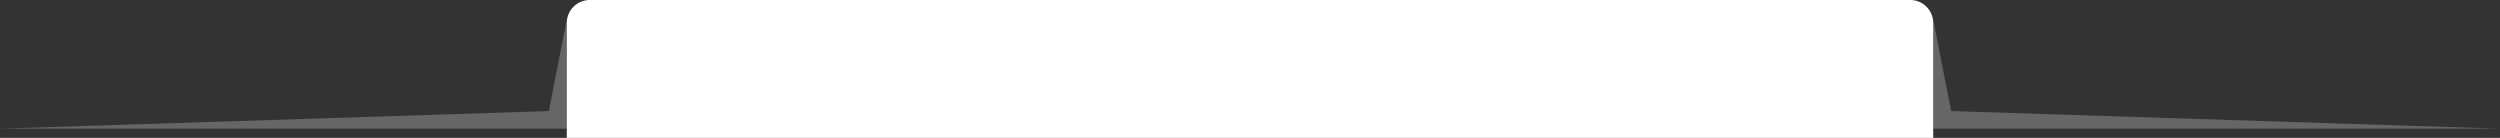 <?xml version="1.0" encoding="UTF-8"?>
<svg xmlns="http://www.w3.org/2000/svg" width="1632" height="90" viewBox="0 0 1632 90">
  <rect x="0" y="0" width="1632" height="90" fill="#333333" stroke="none"/>
  <g id="Grupo_3" data-name="Grupo 3" transform="translate(-144 -561)">
    <path id="Rectángulo_3" data-name="Rectángulo 3" d="M15,0H877a15,15,0,0,1,15,15V90a0,0,0,0,1,0,0H0a0,0,0,0,1,0,0V15A15,15,0,0,1,15,0Z" transform="translate(514 561)" fill="#fff"></path>
    <path id="Unión_1" data-name="Unión 1" d="M0,71.2l358.263-11.5L370,0V71.2Z" transform="translate(144 573.805)" fill="#d3d3d3" opacity="0.318" style="mix-blend-mode: multiply;isolation: isolate"></path>
    <path id="Unión_2" data-name="Unión 2" d="M370,71.2,11.737,59.693,0,0V71.2Z" transform="translate(1406 573.805)" fill="#d3d3d3" opacity="0.318" style="mix-blend-mode: multiply;isolation: isolate"></path>
  </g>
</svg>
